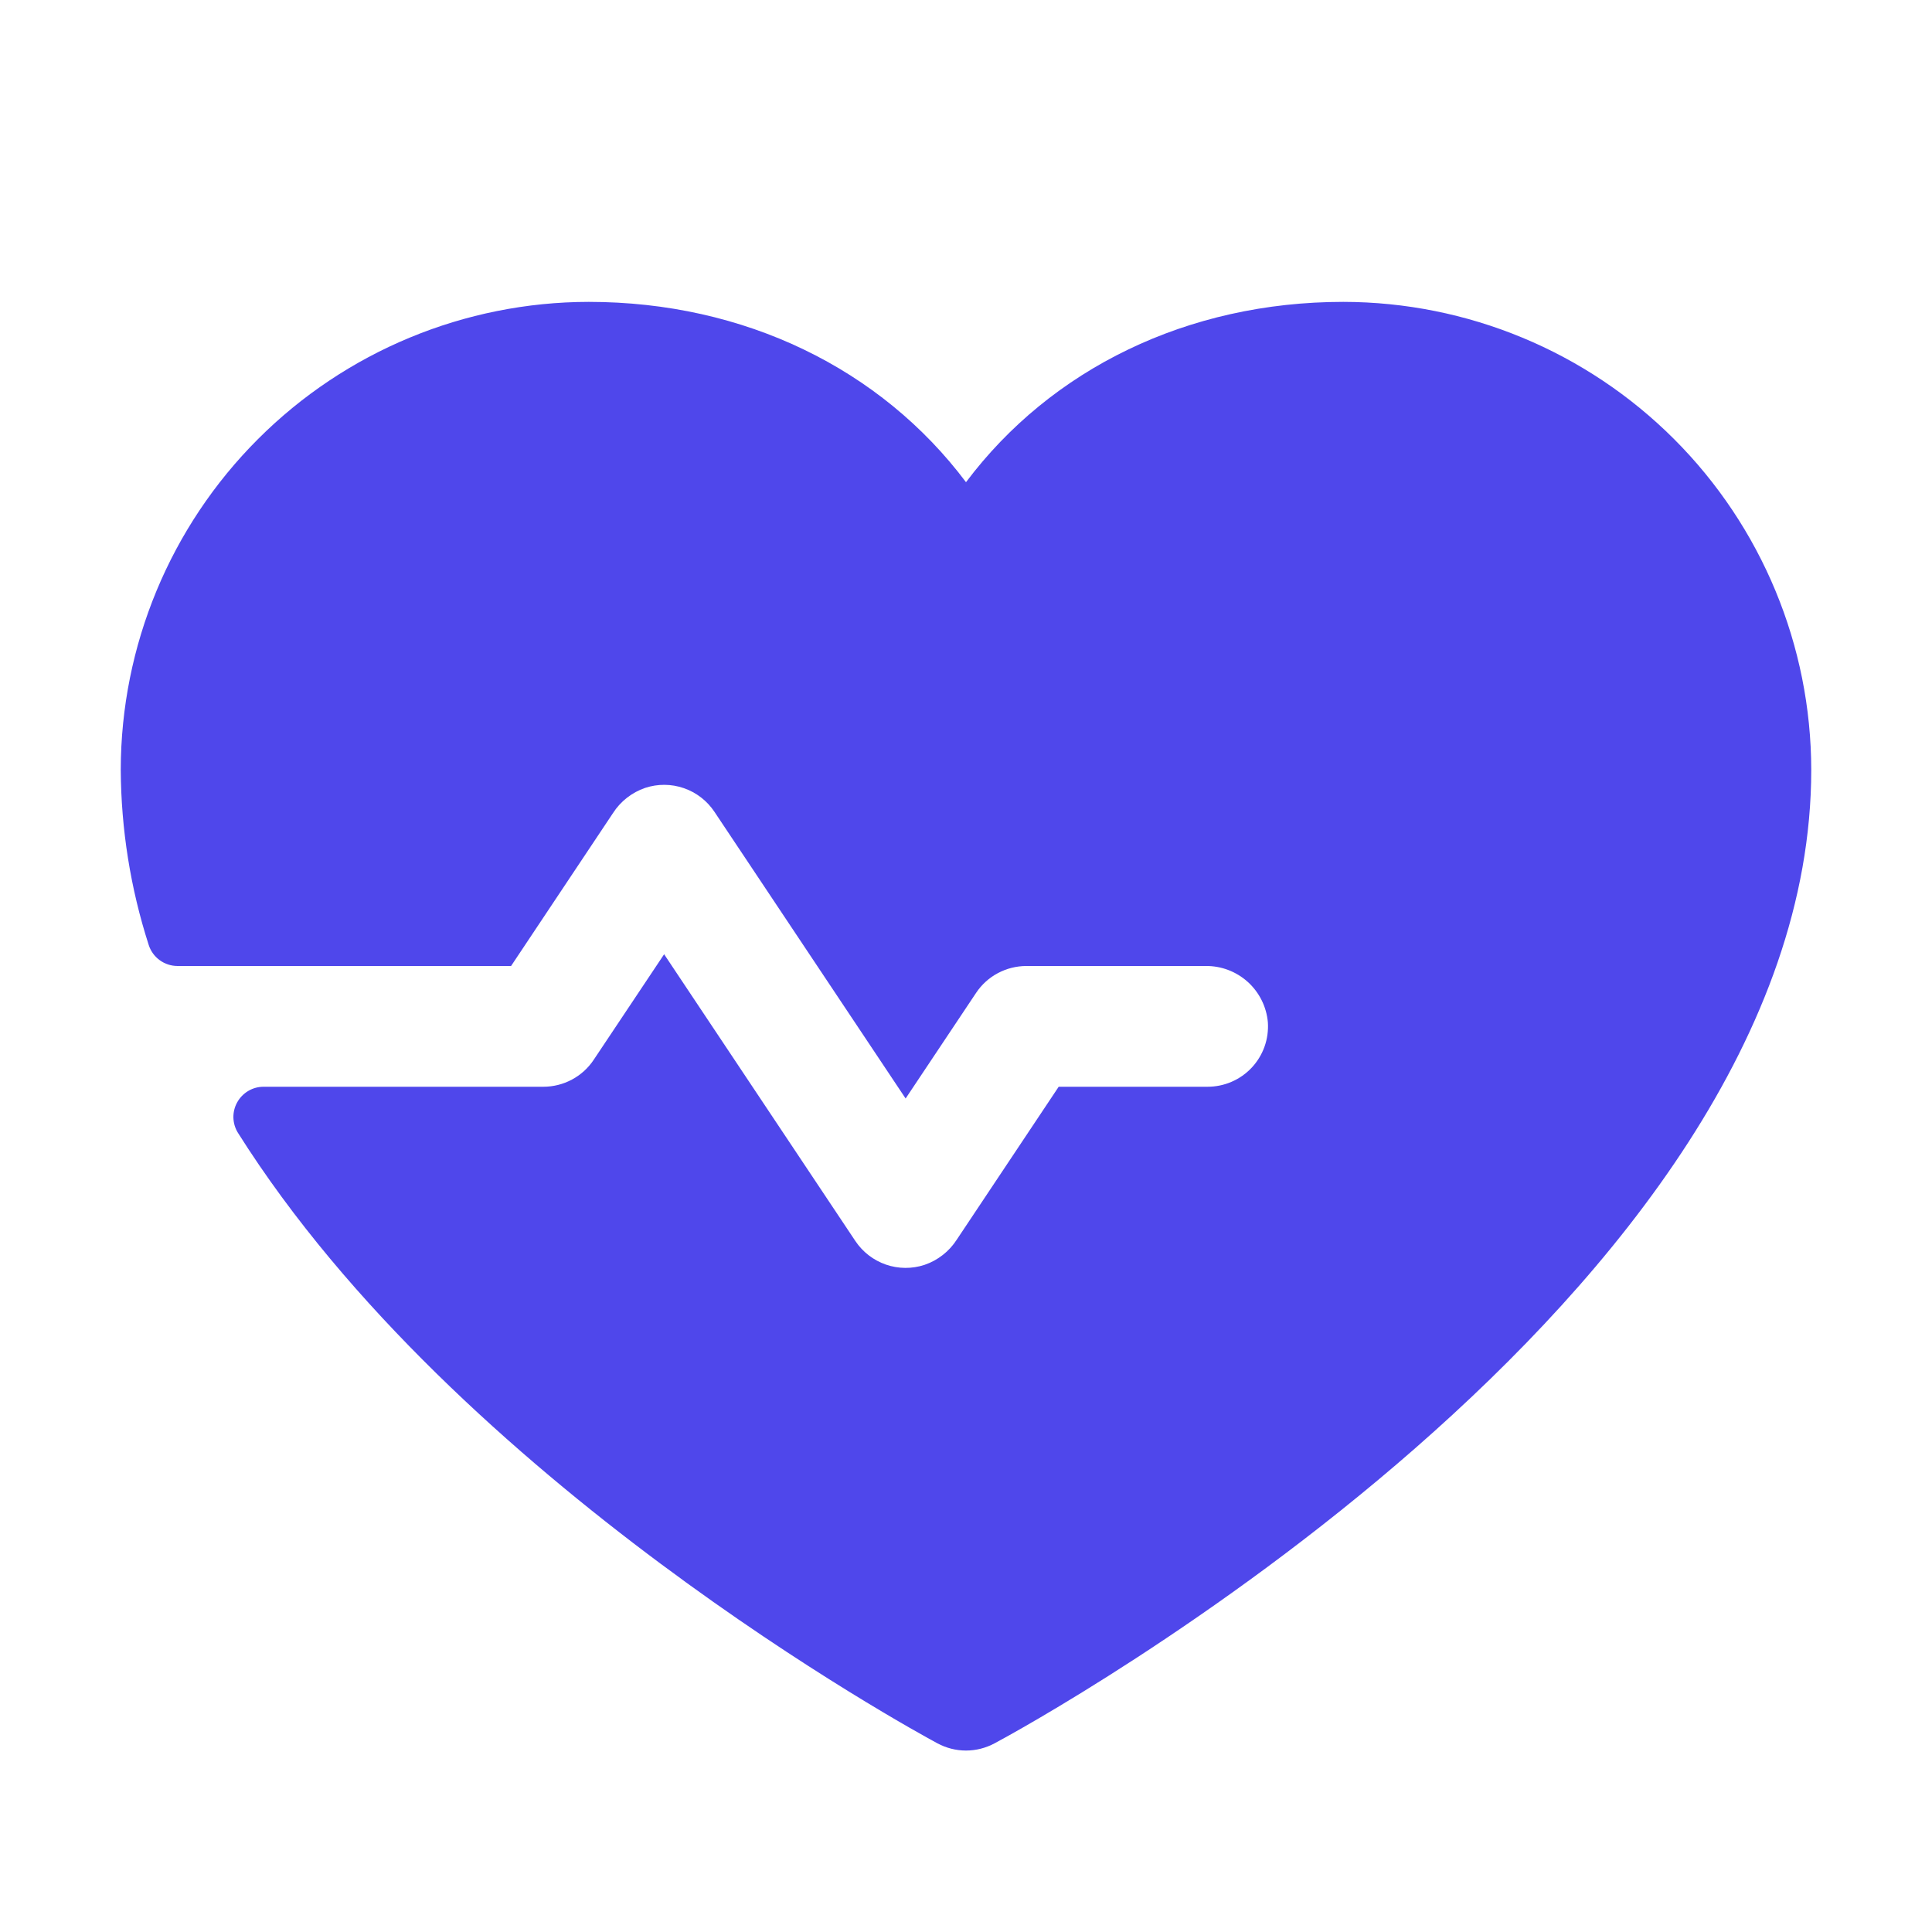 <svg xmlns="http://www.w3.org/2000/svg" width="36" height="36" viewBox="0 0 36 36" fill="none"><path d="M33.75 14.344C33.75 24.188 19.154 32.155 18.533 32.484C18.369 32.572 18.186 32.619 18 32.619C17.814 32.619 17.631 32.572 17.467 32.484C16.996 32.231 8.53 27.606 4.434 21.109C4.381 21.024 4.352 20.927 4.349 20.826C4.347 20.726 4.371 20.627 4.42 20.54C4.469 20.452 4.54 20.379 4.626 20.328C4.712 20.277 4.81 20.25 4.911 20.25H10.125C10.31 20.25 10.493 20.204 10.656 20.117C10.819 20.03 10.959 19.904 11.062 19.749L12.375 17.781L15.938 23.124C16.075 23.329 16.275 23.483 16.508 23.564C16.74 23.644 16.993 23.646 17.227 23.569C17.474 23.485 17.687 23.319 17.828 23.099L19.727 20.25H22.5C22.654 20.25 22.807 20.219 22.948 20.158C23.09 20.097 23.218 20.007 23.323 19.895C23.429 19.782 23.51 19.649 23.562 19.504C23.614 19.359 23.635 19.204 23.625 19.05C23.6 18.761 23.466 18.492 23.251 18.297C23.036 18.103 22.755 17.996 22.465 18H19.125C18.94 18 18.757 18.046 18.594 18.133C18.43 18.22 18.291 18.346 18.188 18.501L16.875 20.469L13.312 15.126C13.175 14.921 12.975 14.766 12.742 14.686C12.509 14.605 12.256 14.604 12.022 14.681C11.775 14.766 11.563 14.931 11.422 15.151L9.523 18H3.309C3.189 18 3.072 17.962 2.975 17.891C2.878 17.82 2.806 17.72 2.77 17.605C2.431 16.551 2.256 15.451 2.25 14.344C2.253 12.032 3.172 9.816 4.807 8.182C6.441 6.547 8.657 5.628 10.969 5.625C13.873 5.625 16.415 6.874 18 8.985C19.585 6.874 22.127 5.625 25.031 5.625C27.343 5.628 29.559 6.547 31.194 8.182C32.828 9.816 33.747 12.032 33.75 14.344Z" fill="#4F47EB"></path></svg>